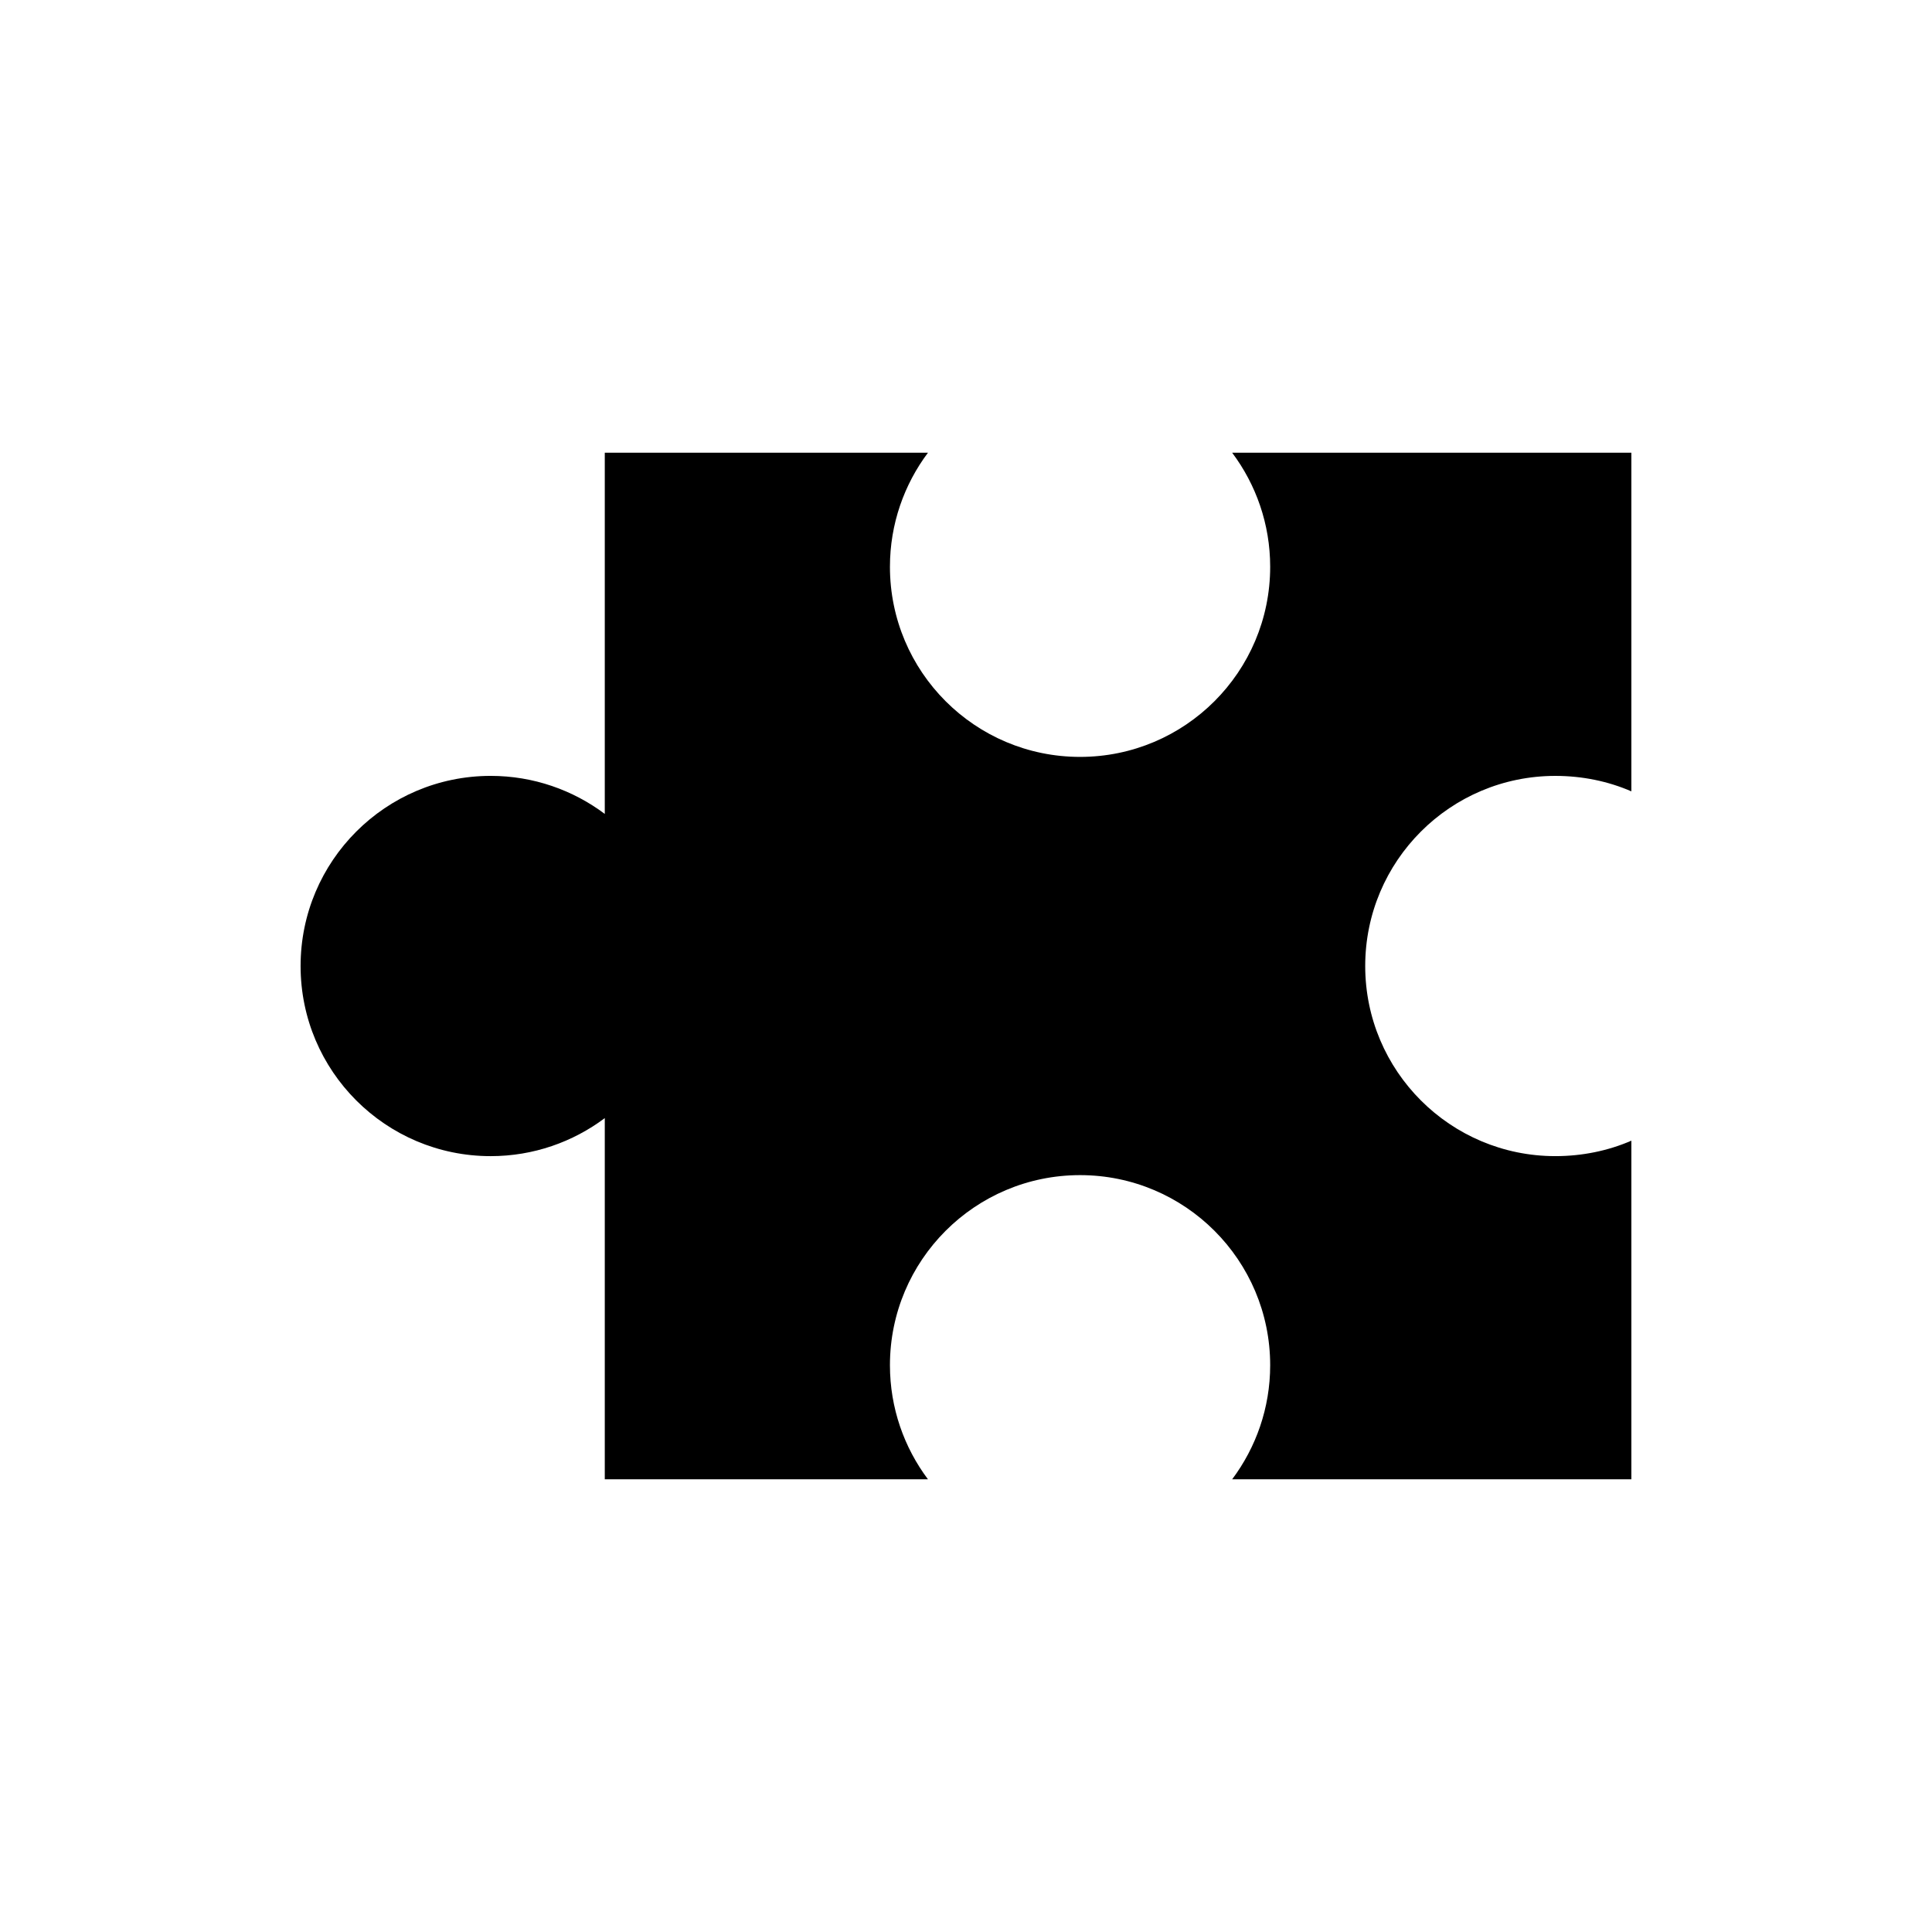 <?xml version="1.0" encoding="UTF-8"?>
<!-- Uploaded to: SVG Repo, www.svgrepo.com, Generator: SVG Repo Mixer Tools -->
<svg fill="#000000" width="800px" height="800px" version="1.1" viewBox="144 144 512 512" xmlns="http://www.w3.org/2000/svg">
 <path d="m223.66 400c0-27.824 22.559-50.383 50.383-50.383 11.328 0 21.812 3.766 30.23 10.078v-95.723h85.648c-6.309 8.414-10.078 18.902-10.078 30.23 0 27.824 22.555 50.383 50.383 50.383 27.824 0 50.383-22.559 50.383-50.383 0-11.328-3.766-21.812-10.078-30.23h105.8v89.742c-6.148-2.672-13.023-4.094-20.152-4.094-27.824 0-50.383 22.555-50.383 50.383 0 27.824 22.559 50.383 50.383 50.383 7.129 0 14.004-1.422 20.152-4.094v89.742h-105.8c6.309-8.414 10.078-18.902 10.078-30.23 0-27.824-22.555-50.383-50.383-50.383-27.824 0-50.383 22.555-50.383 50.383 0 11.324 3.766 21.812 10.078 30.23h-85.648v-95.723c-8.414 6.309-18.902 10.078-30.23 10.078-27.824 0-50.383-22.555-50.383-50.383z"/>
</svg>